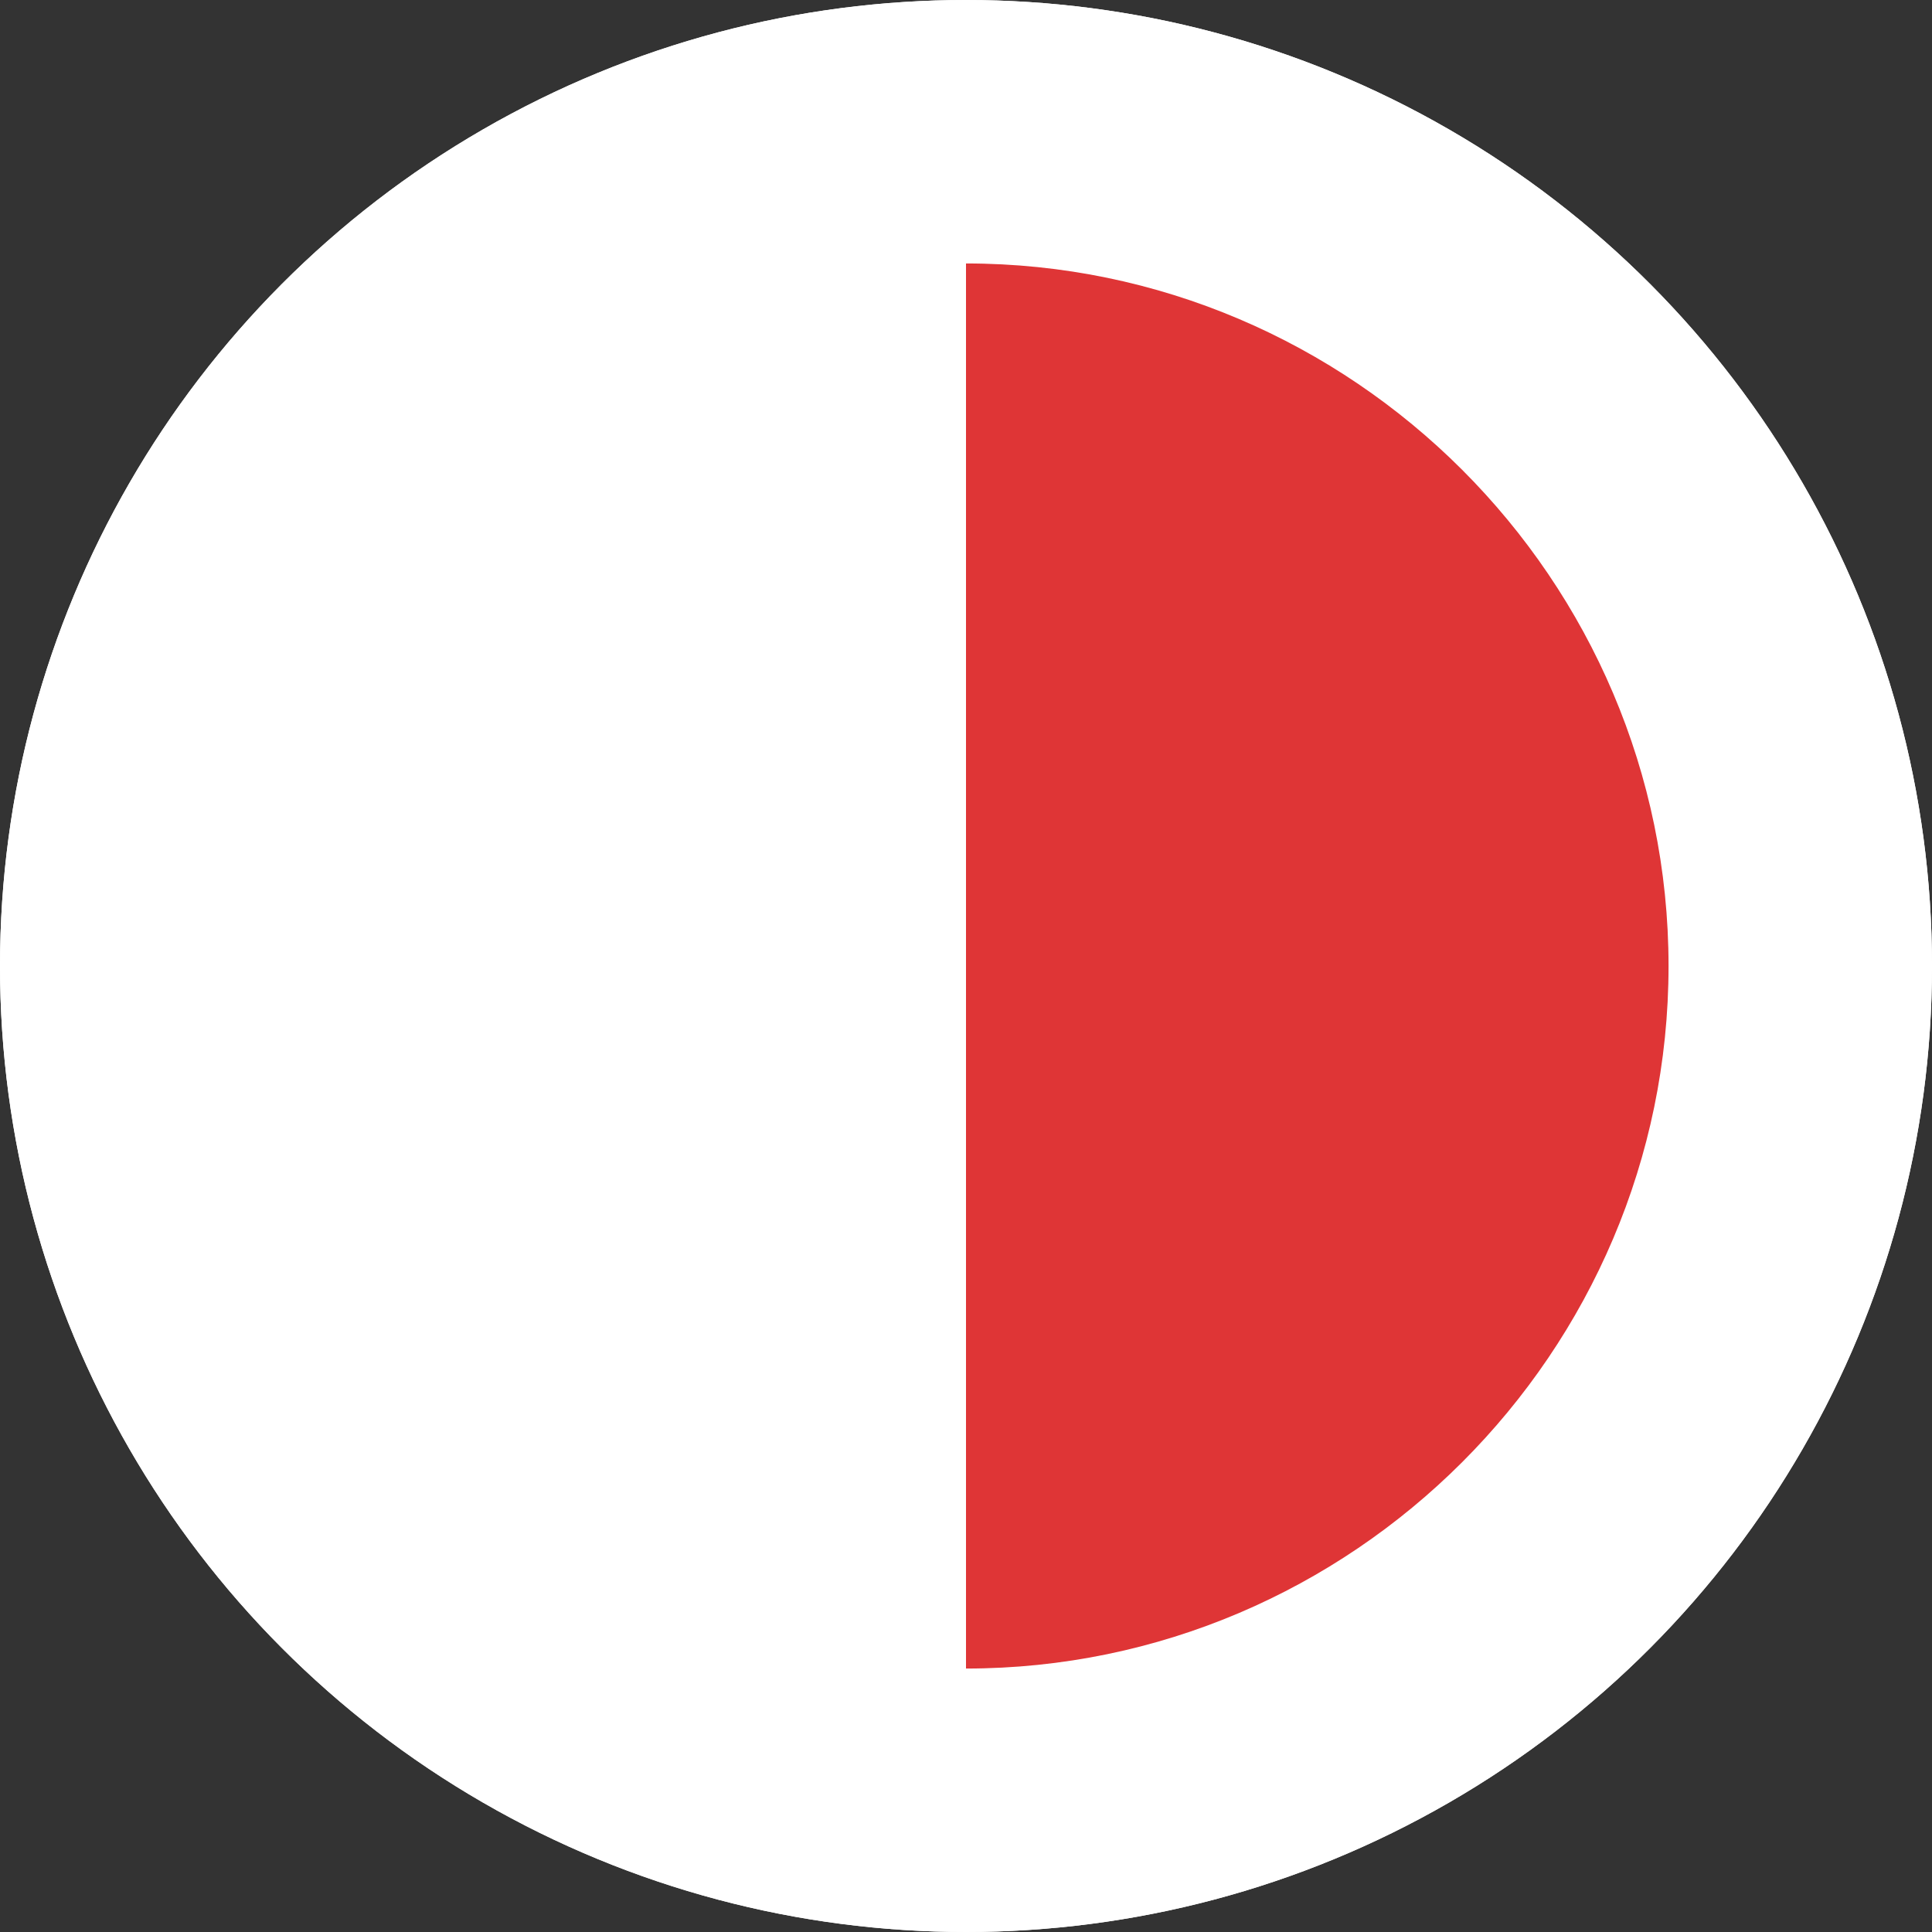 <?xml version="1.0" encoding="utf-8"?>
<!-- Generator: Adobe Illustrator 18.1.1, SVG Export Plug-In . SVG Version: 6.00 Build 0)  -->
<!DOCTYPE svg PUBLIC "-//W3C//DTD SVG 1.0//EN" "http://www.w3.org/TR/2001/REC-SVG-20010904/DTD/svg10.dtd">
<svg version="1.0" id="Layer_1" xmlns="http://www.w3.org/2000/svg" xmlns:xlink="http://www.w3.org/1999/xlink" x="0px" y="0px"
	 viewBox="0 0 22 22" enable-background="new 0 0 22 22" xml:space="preserve">
<rect x="0" y="0" width="22" height="22" fill="#333333" stroke="none"/>
<circle fill="#B82E22" cx="11" cy="11" r="8"/>
<circle fill="#FFFFFF" cx="11" cy="11" r="11"/>
<circle fill="#FFFFFF" cx="11" cy="11" r="11"/>
<circle fill="#FFFFFF" cx="11" cy="11" r="8"/>
<path fill="#FFFFFF" d="M11,19c-4.4,0-8-3.6-8-8s3.6-8,8-8V19z"/>
<path fill="#DF3536" d="M11,3c4.4,0,8,3.6,8,8s-3.6,8-8,8V3z"/>
</svg>
